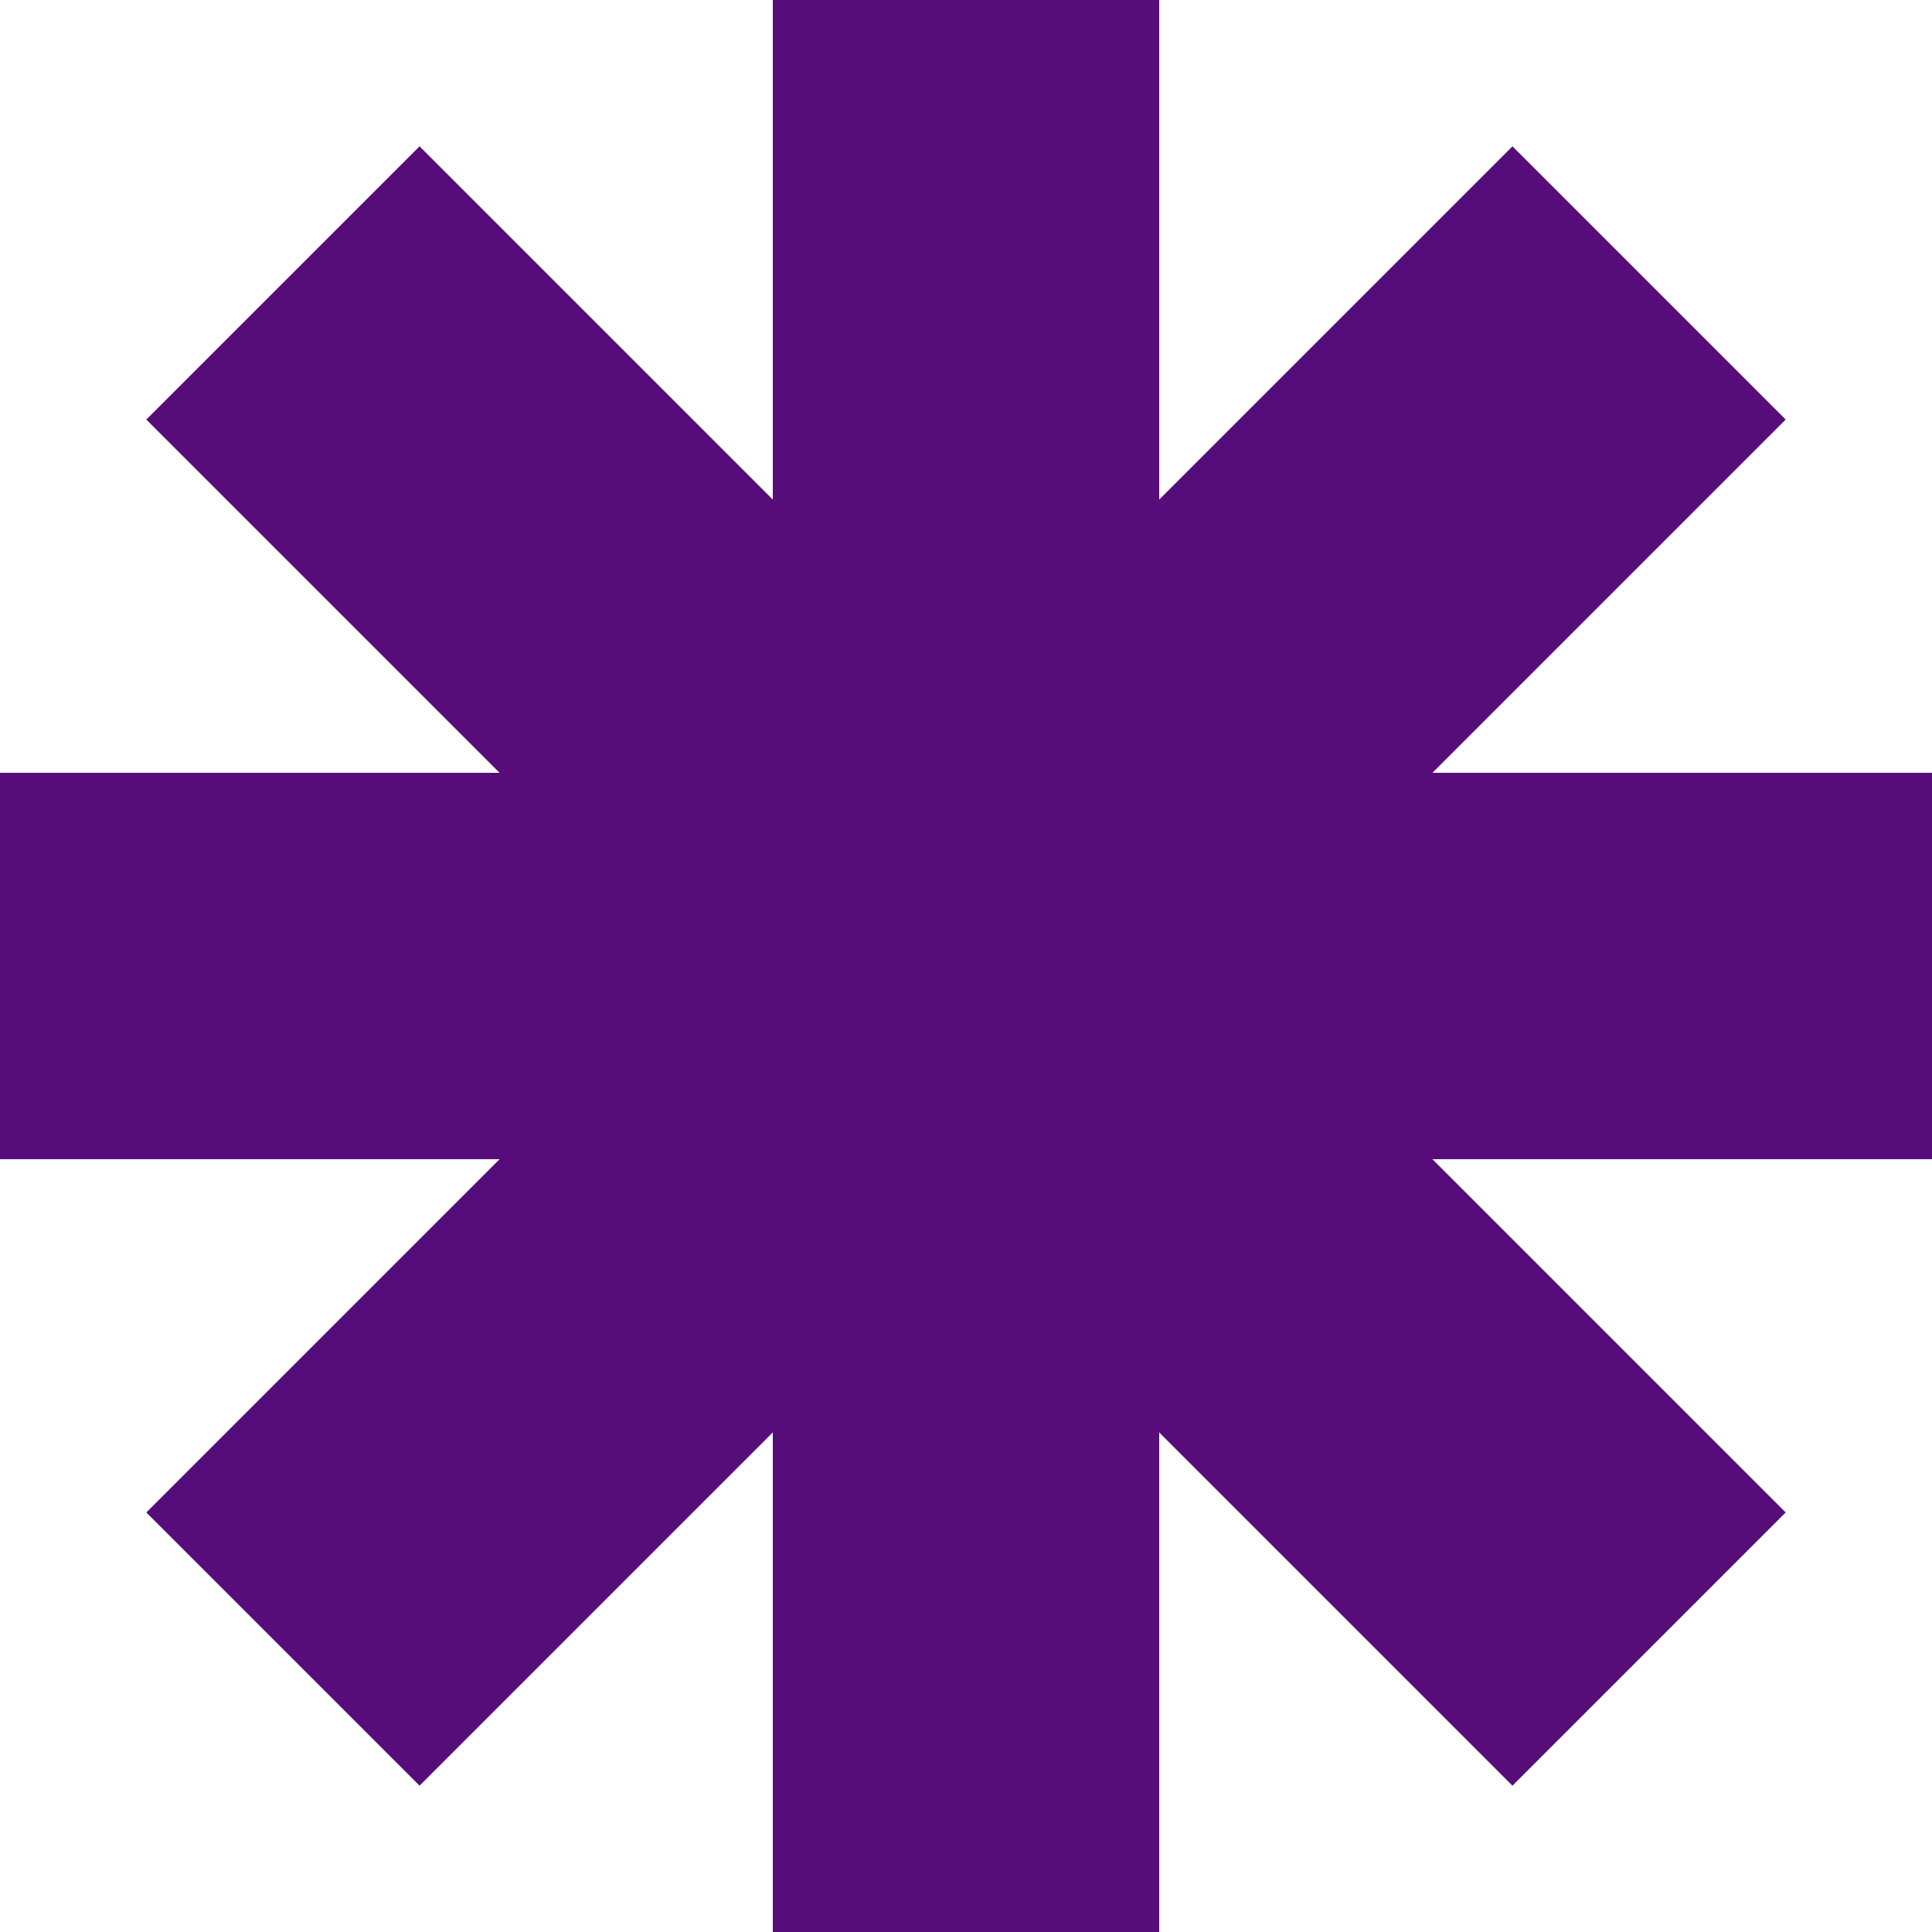 <?xml version="1.0" encoding="UTF-8"?> <svg xmlns="http://www.w3.org/2000/svg" width="26" height="26" viewBox="0 0 26 26" fill="none"><path fill-rule="evenodd" clip-rule="evenodd" d="M15.6 0H10.4V6.723L5.646 1.969L1.969 5.646L6.723 10.4H0V15.6H6.723L1.969 20.354L5.646 24.031L10.4 19.277V26H15.6V19.277L20.354 24.031L24.031 20.354L19.277 15.6H26V10.4H19.277L24.031 5.646L20.354 1.969L15.6 6.723V0Z" fill="#560D7A"></path></svg> 